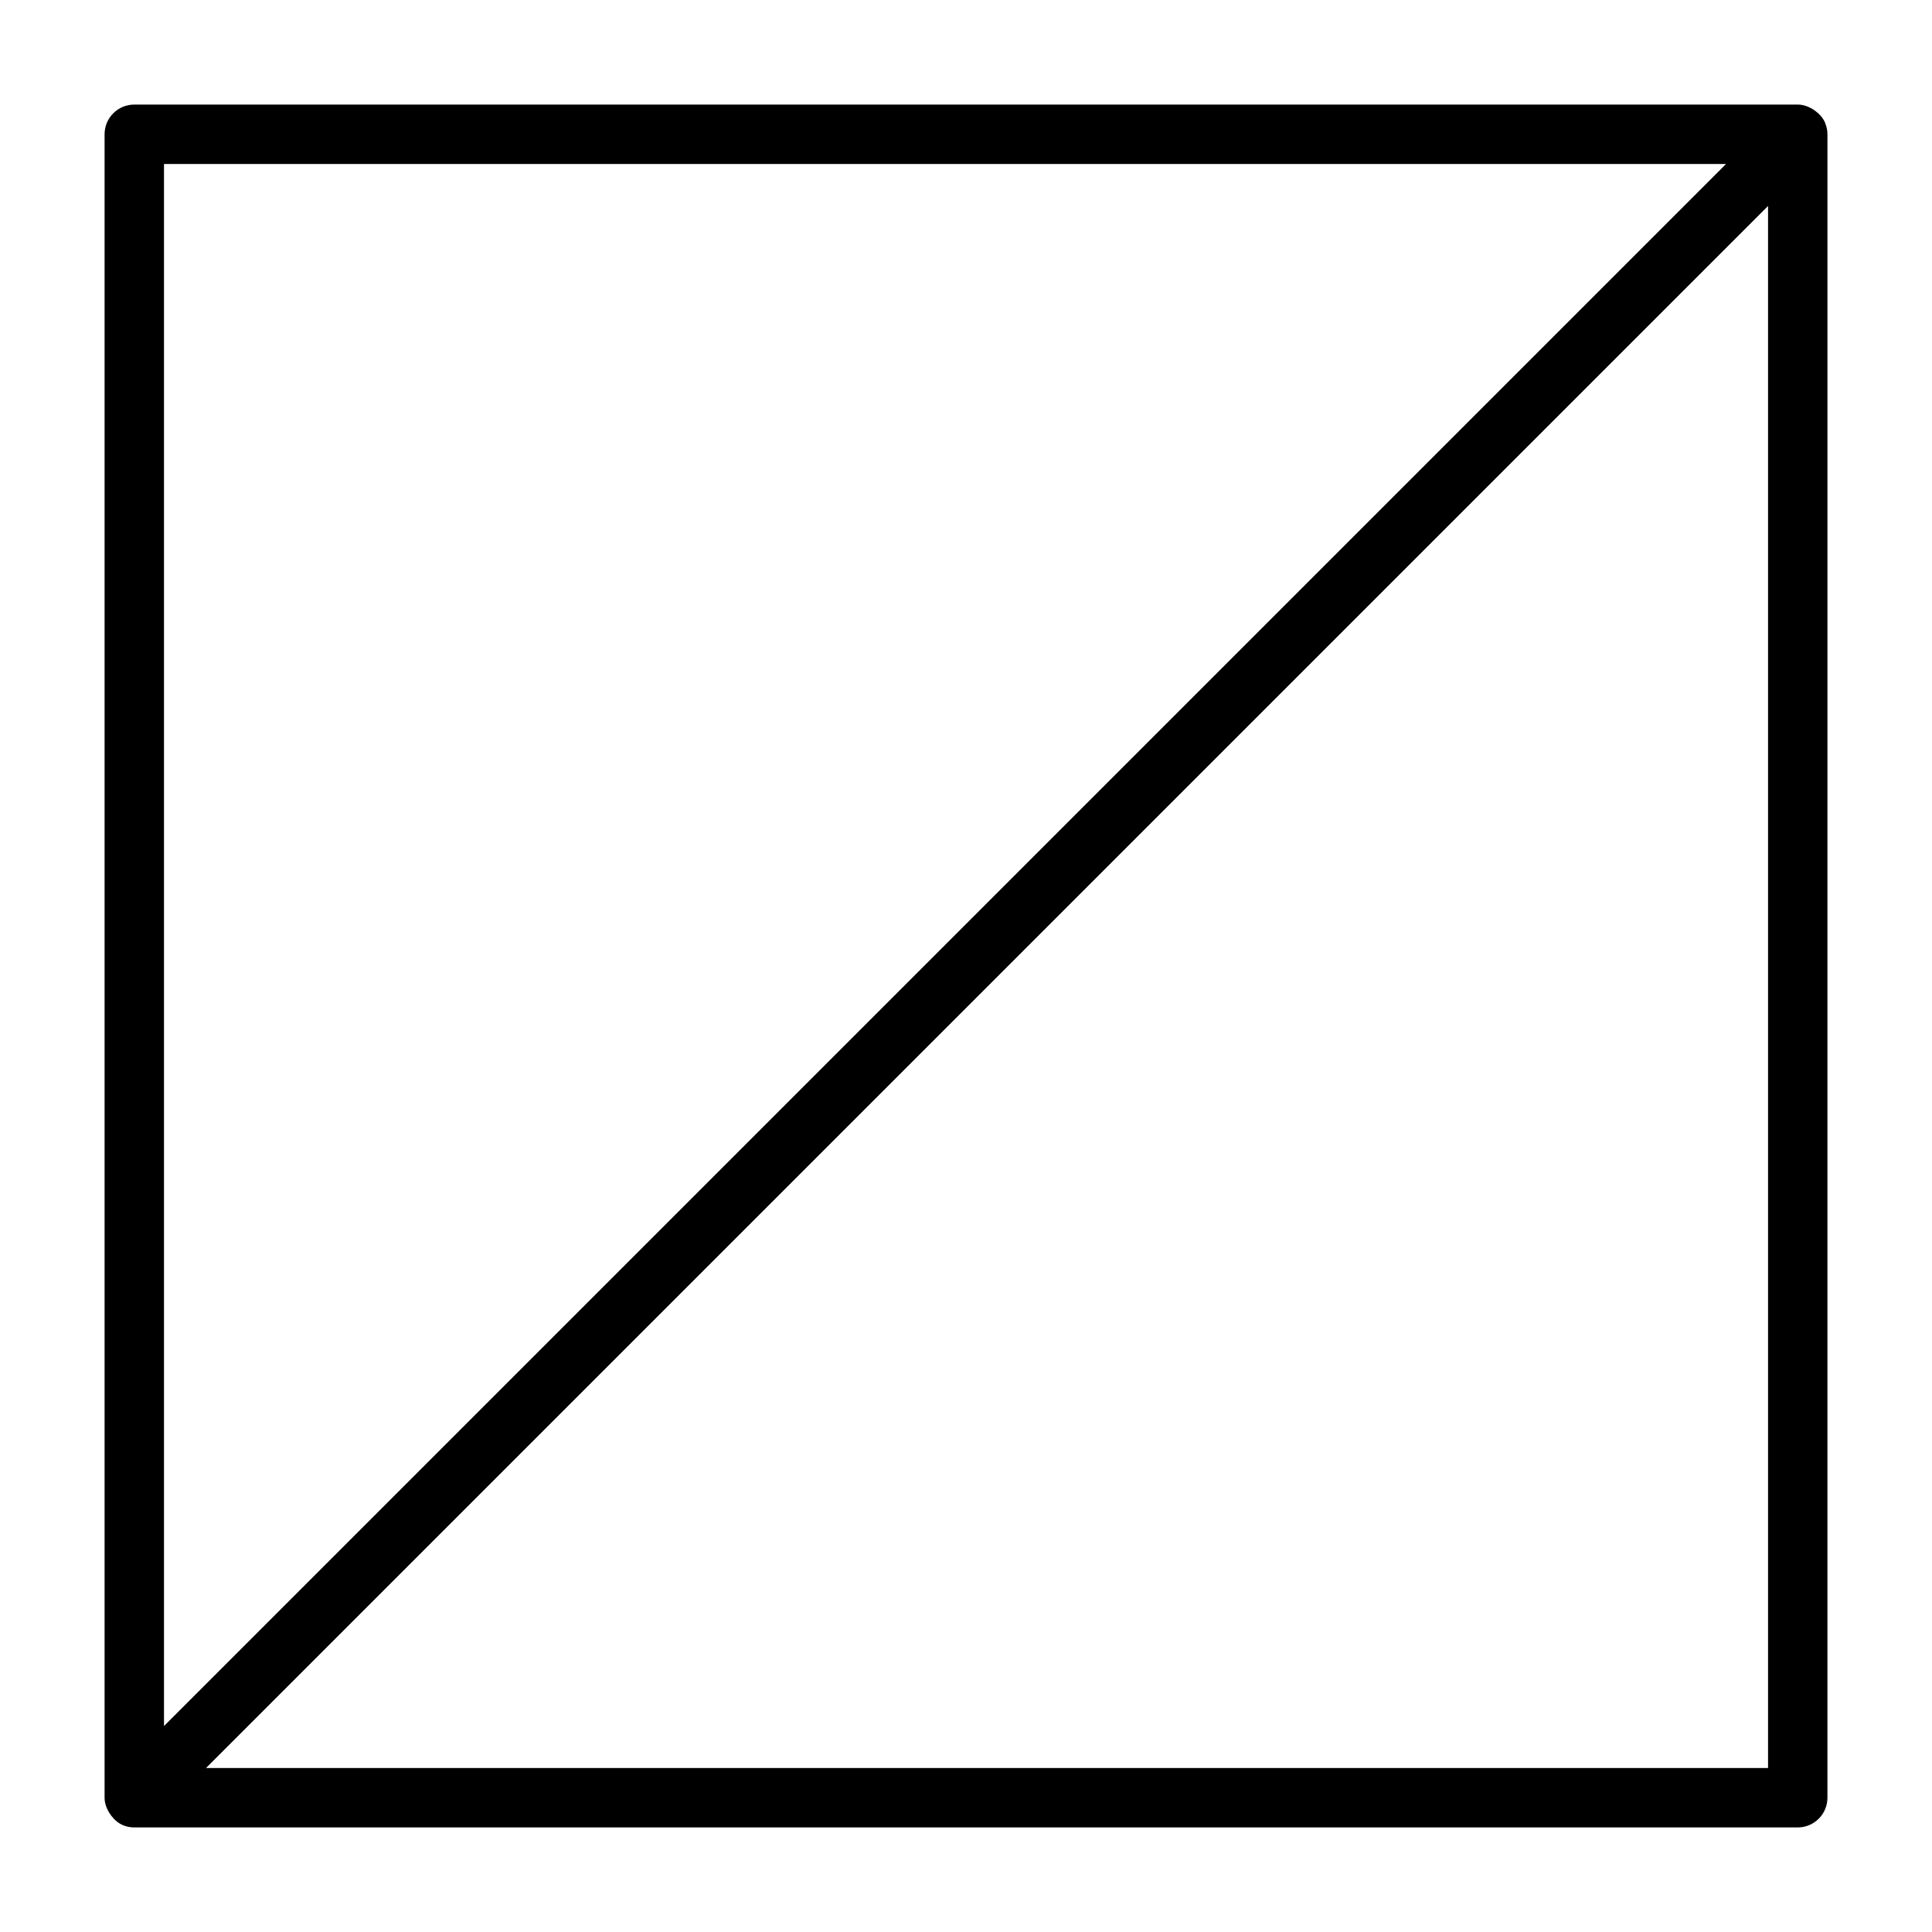 <?xml version="1.0" encoding="UTF-8"?>
<!-- Uploaded to: SVG Repo, www.svgrepo.com, Generator: SVG Repo Mixer Tools -->
<svg fill="#000000" width="800px" height="800px" version="1.1" viewBox="144 144 512 512" xmlns="http://www.w3.org/2000/svg">
 <path d="m627.69 176.64c-0.016-0.031 0-0.047 0-0.078 0 0-0.016 0-0.016-0.016-0.535-1.289-1.48-2.297-2.566-3.133-0.27-0.203-0.504-0.363-0.789-0.535-1.16-0.66-2.453-1.164-3.902-1.164h-440.83c-4.344 0-7.871 3.527-7.871 7.871v440.83c0 1.449 0.504 2.738 1.18 3.906 0.172 0.285 0.332 0.52 0.535 0.789 0.836 1.086 1.844 2.031 3.133 2.566 0 0 0 0.016 0.016 0.016 0.977 0.406 2 0.598 3.008 0.598h440.83c4.344 0 7.871-3.527 7.871-7.871l0.004-440.84c0-1.039-0.223-2.031-0.602-2.945zm-440.23 10.816h413.96l-413.96 413.96zm11.133 425.09 413.96-413.96v413.96z"/>
</svg>